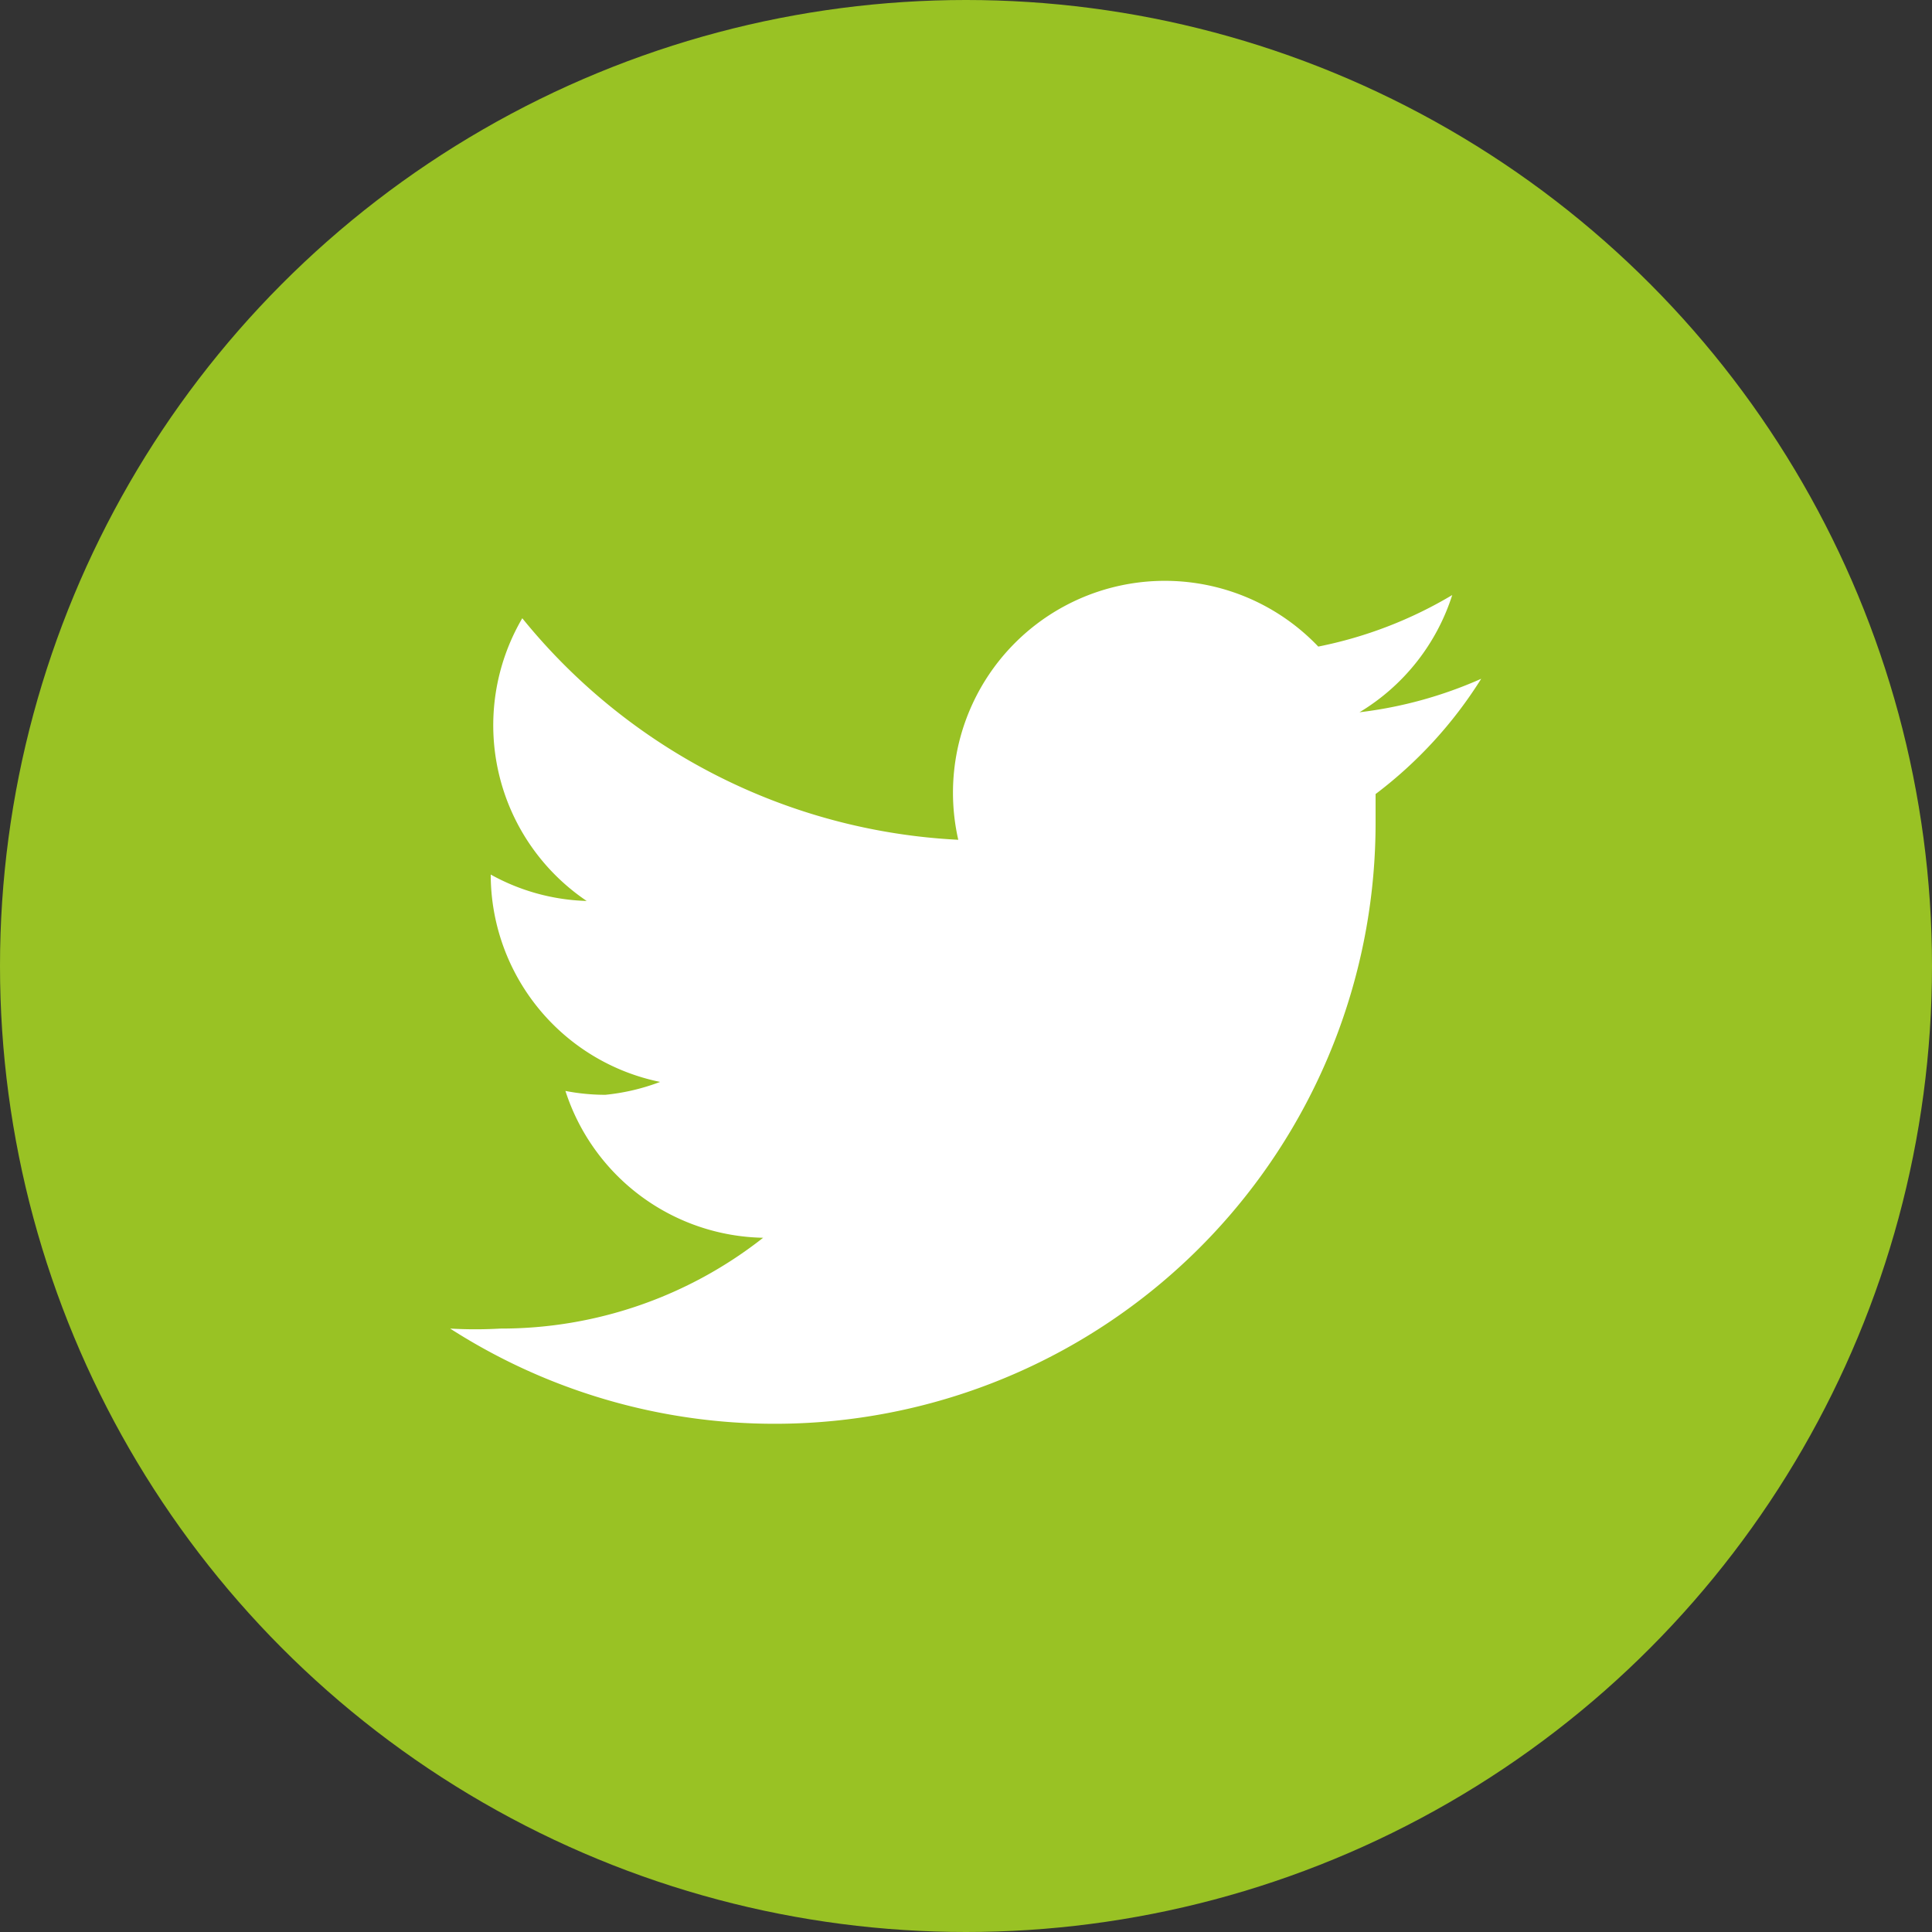 <svg xmlns="http://www.w3.org/2000/svg" width="30" height="30" viewBox="0 0 30 30"><rect x="0" y="0" width="30" height="30" fill="#333333" stroke="none"/><circle cx="15" cy="15" r="15" fill="#99c224"/><path d="M23,10.54a6.56,6.56,0,0,1-1.89.52,3.29,3.29,0,0,0,1.44-1.82,6.56,6.56,0,0,1-2.08.8,3.29,3.29,0,0,0-5.59,3A9.31,9.31,0,0,1,8.11,9.6a3.29,3.29,0,0,0,1,4.39,3.26,3.26,0,0,1-1.49-.41h0a3.29,3.29,0,0,0,2.63,3.22,3.31,3.31,0,0,1-.85.2,3.231,3.231,0,0,1-.62-.06,3.29,3.29,0,0,0,3.07,2.28,6.58,6.58,0,0,1-4.08,1.41,6.83,6.83,0,0,1-.78,0,9.33,9.33,0,0,0,14.37-7.87v-.43A6.69,6.69,0,0,0,23,10.54Z" fill="#fff" fill-rule="evenodd"/></svg>